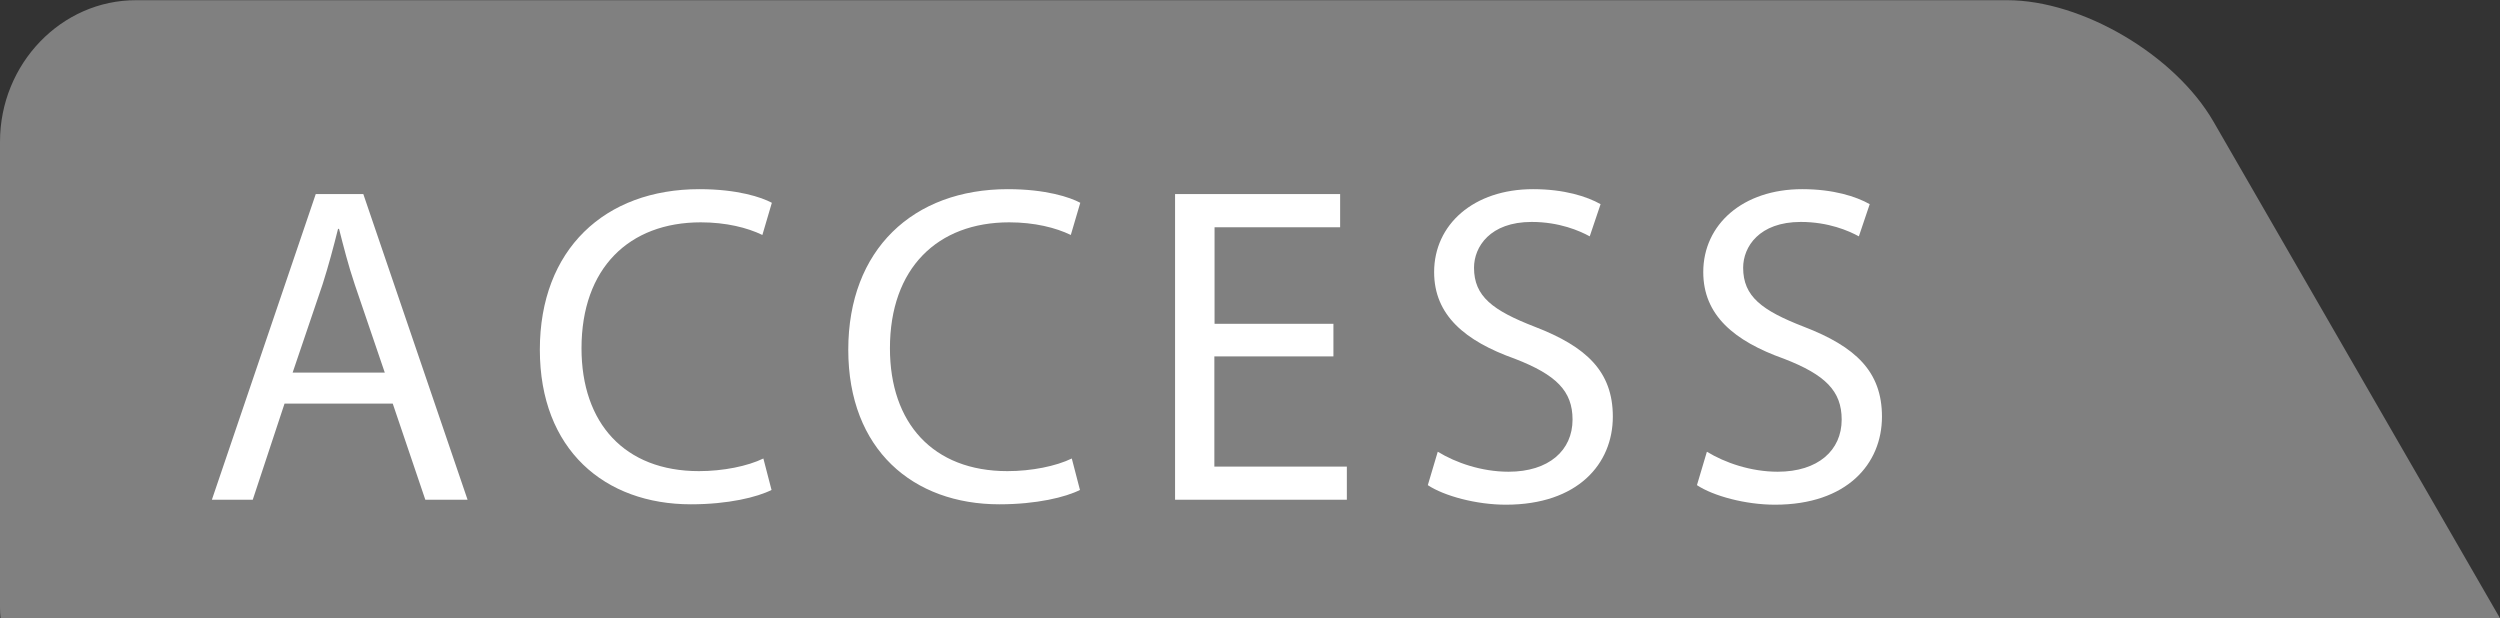 <?xml version="1.0" encoding="UTF-8"?><svg id="_レイヤー_2" xmlns="http://www.w3.org/2000/svg" viewBox="0 0 126.61 31.31"><rect x="0" y="0" width="126.61" height="31.31" fill="#333333" stroke="none"/><defs><style>.cls-1{fill:gray;}.cls-1,.cls-2{stroke-width:0px;}.cls-2{fill:#fff;}</style></defs><g id="_レイヤー_1-2"><path class="cls-1" d="m126.61,31.31l-14.51-25.15c-1.95-3.38-6.66-6.15-10.45-6.15H6.9C3.11,0,0,3.23,0,7.18v23.59c0,.18.01.36.03.54h126.58Z"/><path class="cls-2" d="m14.41,20.44l-1.61,4.87h-2.07l5.26-15.48h2.41l5.28,15.48h-2.14l-1.65-4.87h-5.49Zm5.08-1.56l-1.52-4.46c-.34-1.01-.57-1.93-.8-2.83h-.05c-.23.92-.48,1.86-.78,2.8l-1.52,4.48h4.66Z"/><path class="cls-2" d="m39.08,24.81c-.73.37-2.2.73-4.09.73-4.36,0-7.65-2.76-7.65-7.83s3.28-8.13,8.08-8.13c1.93,0,3.15.41,3.67.69l-.48,1.63c-.76-.37-1.84-.64-3.12-.64-3.63,0-6.04,2.32-6.04,6.38,0,3.79,2.18,6.22,5.95,6.22,1.22,0,2.46-.25,3.26-.64l.41,1.58Z"/><path class="cls-2" d="m54.7,24.81c-.73.37-2.2.73-4.09.73-4.36,0-7.65-2.76-7.65-7.83s3.28-8.13,8.08-8.13c1.93,0,3.15.41,3.67.69l-.48,1.63c-.76-.37-1.84-.64-3.12-.64-3.63,0-6.04,2.32-6.04,6.38,0,3.79,2.18,6.22,5.95,6.22,1.22,0,2.46-.25,3.26-.64l.41,1.58Z"/><path class="cls-2" d="m67.52,18.05h-6.02v5.58h6.71v1.68h-8.7v-15.48h8.36v1.68h-6.36v4.89h6.02v1.65Z"/><path class="cls-2" d="m72.82,22.88c.9.55,2.2,1.01,3.58,1.01,2.04,0,3.24-1.08,3.24-2.64,0-1.45-.83-2.27-2.92-3.08-2.53-.9-4.09-2.21-4.09-4.39,0-2.41,2-4.2,5.01-4.2,1.58,0,2.73.37,3.42.76l-.55,1.63c-.51-.28-1.54-.73-2.94-.73-2.11,0-2.92,1.26-2.92,2.32,0,1.45.94,2.16,3.08,2.99,2.62,1.01,3.95,2.27,3.95,4.55,0,2.39-1.77,4.46-5.42,4.46-1.49,0-3.12-.44-3.95-.99l.5-1.68Z"/><path class="cls-2" d="m86.45,22.88c.9.55,2.21,1.01,3.58,1.01,2.04,0,3.24-1.08,3.24-2.64,0-1.45-.83-2.27-2.92-3.08-2.53-.9-4.09-2.21-4.09-4.39,0-2.41,2-4.2,5.01-4.2,1.58,0,2.73.37,3.42.76l-.55,1.63c-.51-.28-1.54-.73-2.94-.73-2.11,0-2.92,1.26-2.92,2.32,0,1.45.94,2.16,3.08,2.99,2.62,1.01,3.95,2.27,3.95,4.55,0,2.39-1.77,4.46-5.42,4.46-1.49,0-3.12-.44-3.95-.99l.5-1.68Z"/></g></svg>